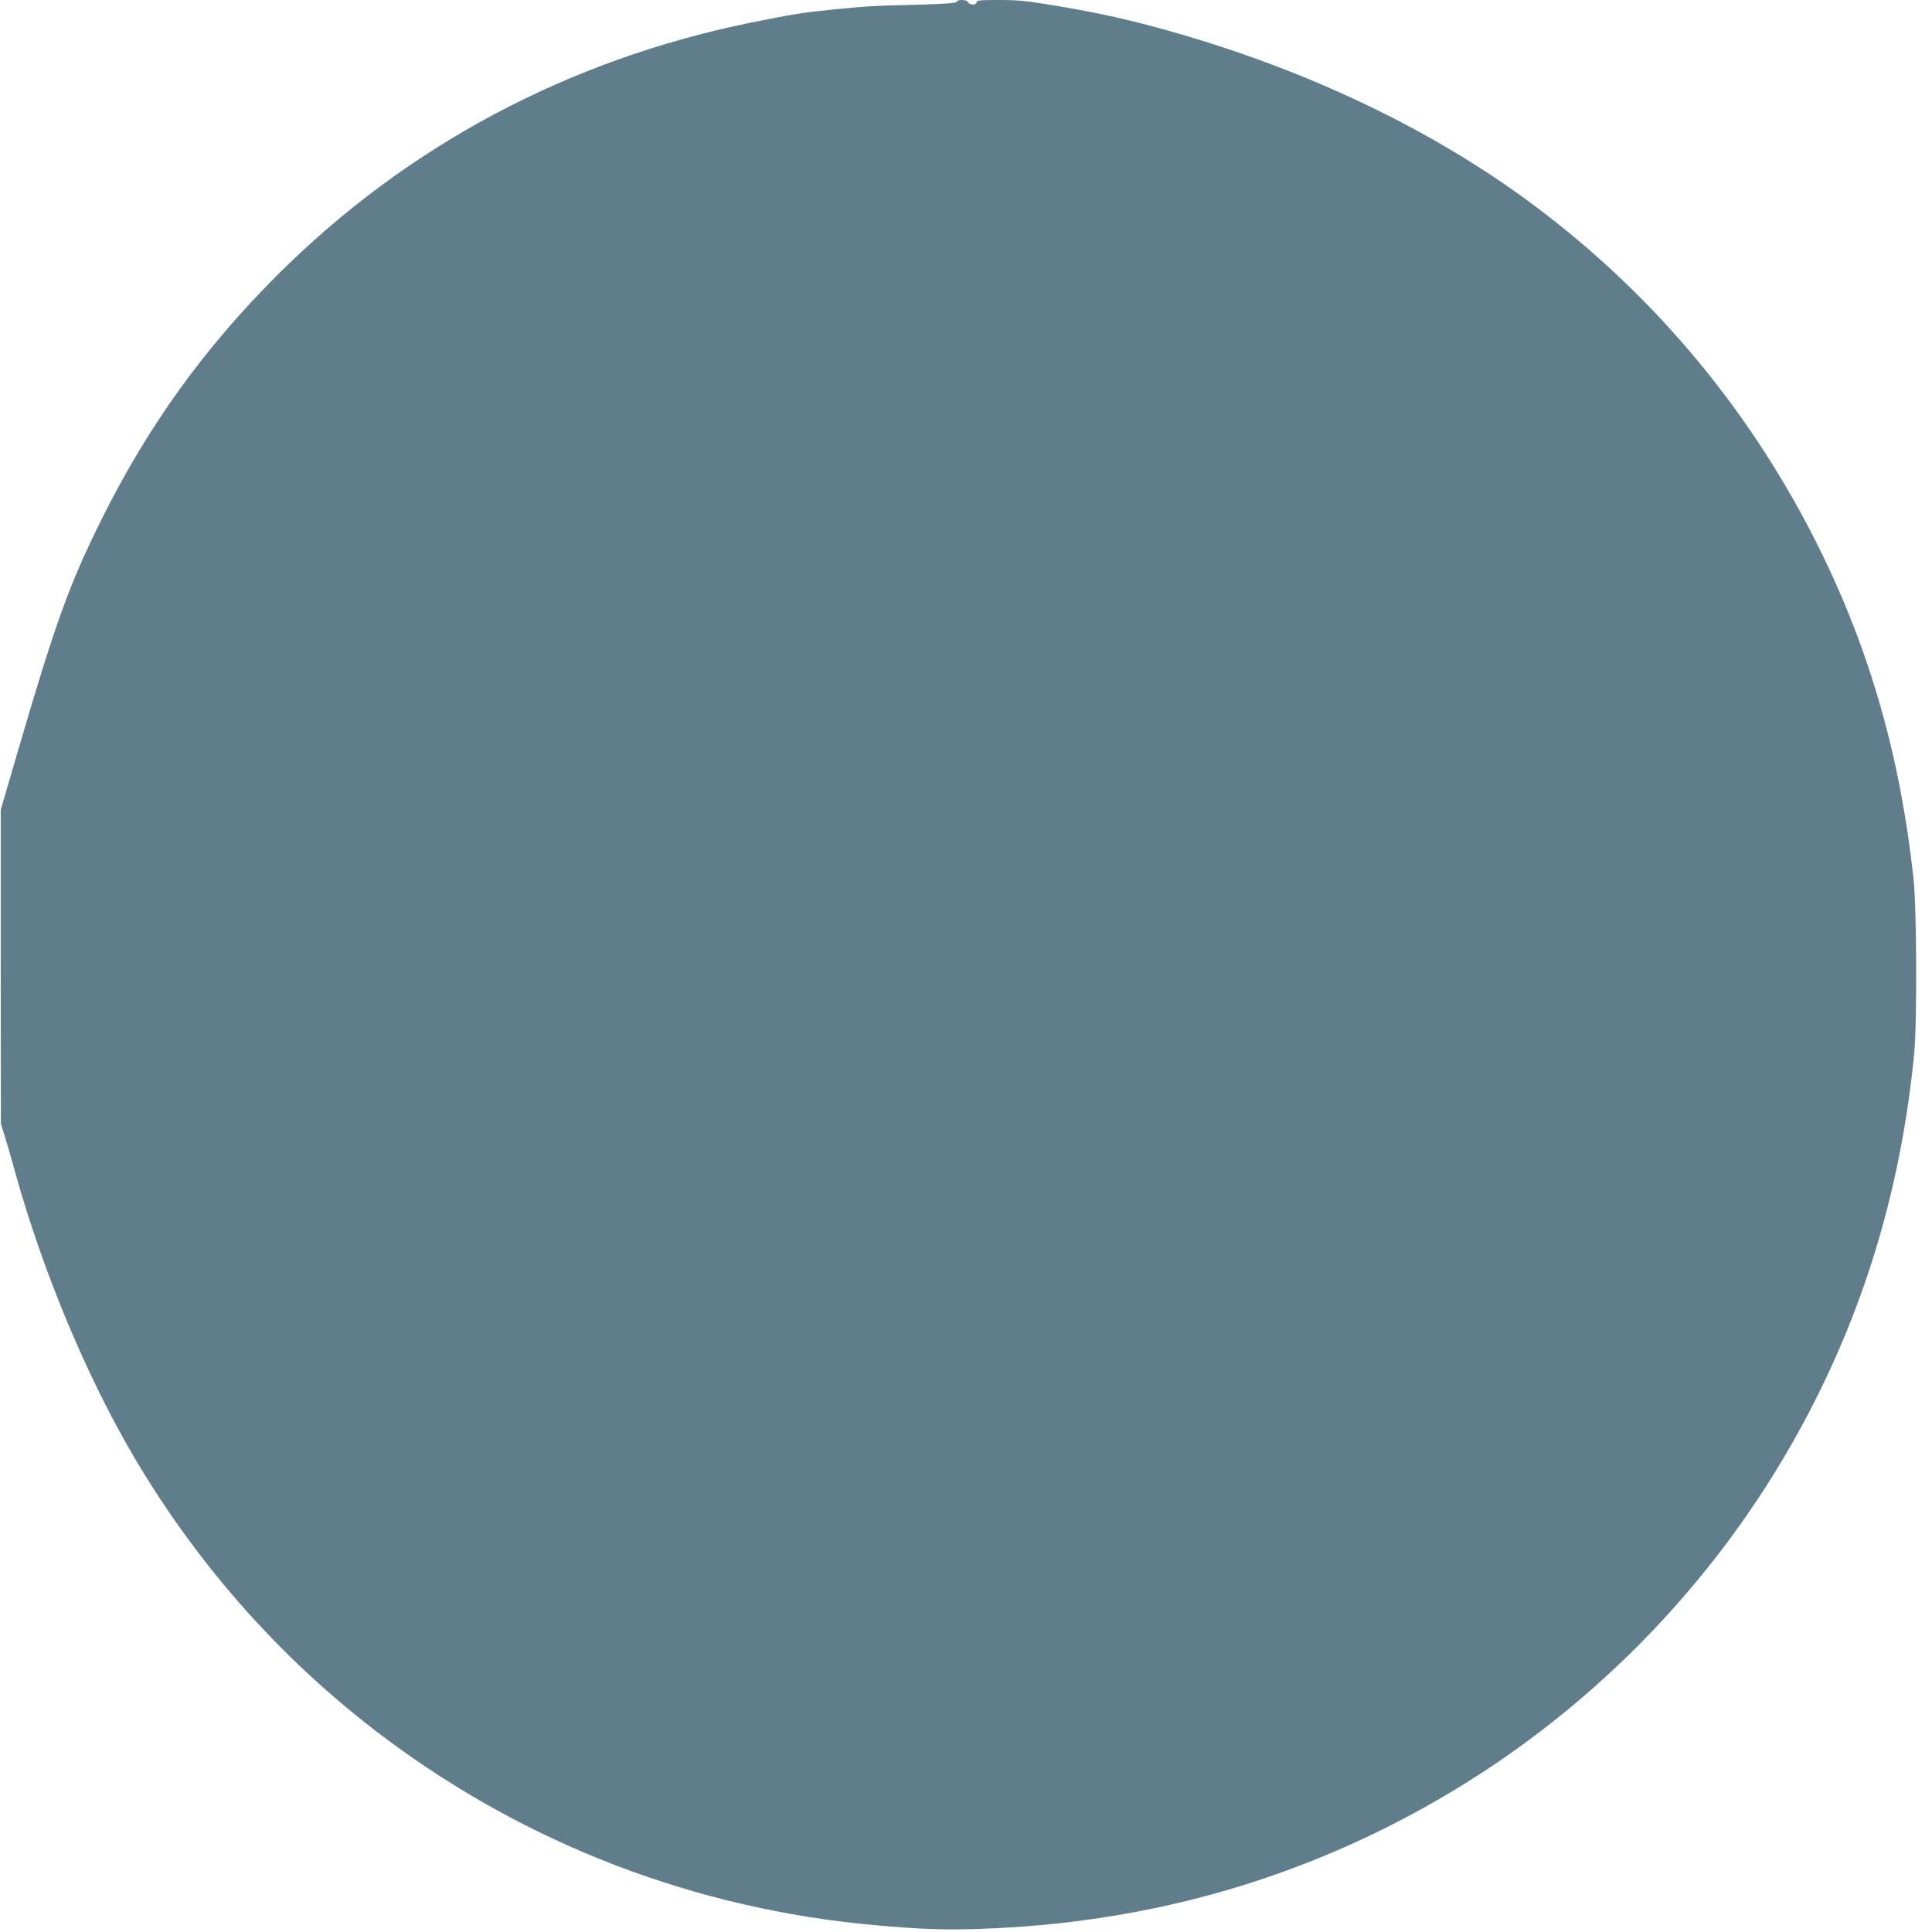 <?xml version="1.0" standalone="no"?>
<!DOCTYPE svg PUBLIC "-//W3C//DTD SVG 20010904//EN"
 "http://www.w3.org/TR/2001/REC-SVG-20010904/DTD/svg10.dtd">
<svg version="1.0" xmlns="http://www.w3.org/2000/svg"
 width="1280pt" height="1280pt" viewBox="0 0 1280 1280"
 preserveAspectRatio="xMidYMid meet">
<g transform="translate(0,1280) scale(0.1,-0.1)"
fill="#607d8b" stroke="none">
<path d="M6338 12788 c-3 -9 -76 -14 -284 -20 -283 -7 -306 -8 -564 -34 -167
-17 -251 -30 -520 -85 -1206 -246 -2274 -815 -3130 -1669 -489 -487 -865
-1011 -1169 -1625 -214 -431 -306 -687 -558 -1550 l-108 -370 0 -1040 1 -1040
26 -85 c15 -47 46 -152 68 -235 184 -661 474 -1356 792 -1895 428 -724 985
-1348 1650 -1848 948 -712 2068 -1141 3258 -1247 304 -27 469 -33 700 -24
1068 37 2051 308 2954 814 1042 583 1906 1457 2479 2510 415 763 661 1576 749
2475 20 210 17 960 -5 1165 -88 800 -285 1493 -618 2170 -446 906 -1089 1682
-1894 2283 -668 500 -1500 898 -2415 1156 -258 73 -454 117 -742 166 -205 34
-258 40 -388 40 -127 0 -150 -2 -150 -15 0 -9 -9 -15 -25 -15 -14 0 -28 7 -31
15 -7 18 -70 21 -76 3z"/>
</g>
</svg>
